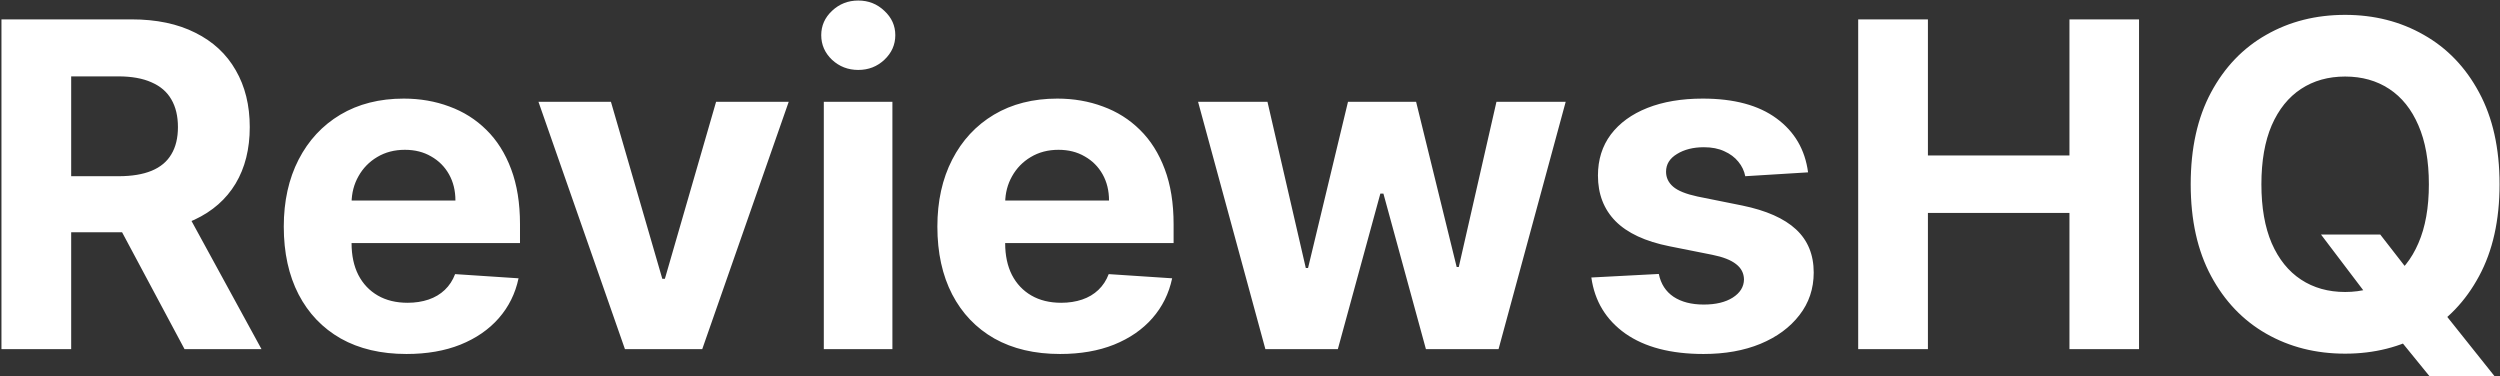 <svg width="1654" height="249" viewBox="0 0 1654 249" fill="none" xmlns="http://www.w3.org/2000/svg">
<rect x="0" y="0" width="1654" height="249" fill="#333333" stroke="none"/>
<path d="M0.963 231V12.818H87.043C103.52 12.818 117.582 15.766 129.23 21.66C140.949 27.484 149.862 35.758 155.97 46.483C162.149 57.136 165.239 69.672 165.239 84.09C165.239 98.578 162.114 111.043 155.864 121.483C149.614 131.852 140.558 139.807 128.697 145.347C116.908 150.886 102.632 153.656 85.871 153.656H28.236V116.582H78.413C87.22 116.582 94.535 115.375 100.359 112.96C106.183 110.545 110.516 106.923 113.357 102.094C116.268 97.264 117.724 91.263 117.724 84.09C117.724 76.845 116.268 70.737 113.357 65.766C110.516 60.794 106.148 57.03 100.253 54.473C94.429 51.845 87.078 50.531 78.2 50.531H47.092V231H0.963ZM118.79 131.71L173.016 231H122.092L69.038 131.71H118.79ZM268.923 234.196C252.091 234.196 237.602 230.787 225.457 223.969C213.383 217.08 204.079 207.349 197.545 194.778C191.011 182.136 187.744 167.186 187.744 149.928C187.744 133.095 191.011 118.322 197.545 105.609C204.079 92.896 213.277 82.989 225.137 75.886C237.069 68.784 251.061 65.233 267.112 65.233C277.907 65.233 287.957 66.973 297.261 70.453C306.636 73.862 314.804 79.011 321.764 85.901C328.795 92.79 334.264 101.455 338.17 111.895C342.076 122.264 344.029 134.409 344.029 148.33V160.794H205.855V132.669H301.309C301.309 126.135 299.889 120.347 297.048 115.304C294.207 110.261 290.265 106.32 285.223 103.479C280.251 100.567 274.463 99.111 267.858 99.111C260.968 99.111 254.86 100.709 249.534 103.905C244.278 107.03 240.159 111.256 237.176 116.582C234.193 121.838 232.666 127.697 232.595 134.161V160.901C232.595 168.997 234.086 175.993 237.069 181.888C240.123 187.783 244.42 192.328 249.96 195.524C255.5 198.72 262.069 200.318 269.669 200.318C274.711 200.318 279.328 199.608 283.518 198.188C287.708 196.767 291.295 194.636 294.278 191.795C297.261 188.955 299.534 185.474 301.096 181.355L343.071 184.125C340.94 194.21 336.572 203.017 329.967 210.545C323.433 218.003 314.981 223.827 304.612 228.017C294.314 232.136 282.417 234.196 268.923 234.196ZM521.808 67.364L464.599 231H413.463L356.254 67.364H404.195L438.179 184.445H439.884L473.761 67.364H521.808ZM545.033 231V67.364H590.416V231H545.033ZM567.831 46.27C561.084 46.27 555.295 44.033 550.466 39.558C545.707 35.013 543.328 29.579 543.328 23.259C543.328 17.009 545.707 11.646 550.466 7.172C555.295 2.626 561.084 0.354 567.831 0.354C574.578 0.354 580.331 2.626 585.089 7.172C589.919 11.646 592.334 17.009 592.334 23.259C592.334 29.579 589.919 35.013 585.089 39.558C580.331 44.033 574.578 46.27 567.831 46.27ZM701.345 234.196C684.512 234.196 670.024 230.787 657.879 223.969C645.805 217.08 636.501 207.349 629.967 194.778C623.433 182.136 620.166 167.186 620.166 149.928C620.166 133.095 623.433 118.322 629.967 105.609C636.501 92.896 645.699 82.989 657.559 75.886C669.491 68.784 683.483 65.233 699.534 65.233C710.329 65.233 720.379 66.973 729.683 70.453C739.058 73.862 747.225 79.011 754.186 85.901C761.217 92.79 766.686 101.455 770.592 111.895C774.498 122.264 776.451 134.409 776.451 148.33V160.794H638.277V132.669H733.731C733.731 126.135 732.311 120.347 729.47 115.304C726.629 110.261 722.687 106.32 717.645 103.479C712.673 100.567 706.885 99.111 700.279 99.111C693.39 99.111 687.282 100.709 681.956 103.905C676.7 107.03 672.581 111.256 669.598 116.582C666.615 121.838 665.088 127.697 665.017 134.161V160.901C665.017 168.997 666.508 175.993 669.491 181.888C672.545 187.783 676.842 192.328 682.382 195.524C687.922 198.72 694.491 200.318 702.091 200.318C707.133 200.318 711.75 199.608 715.94 198.188C720.13 196.767 723.717 194.636 726.7 191.795C729.683 188.955 731.956 185.474 733.518 181.355L775.493 184.125C773.362 194.21 768.994 203.017 762.389 210.545C755.855 218.003 747.403 223.827 737.034 228.017C726.735 232.136 714.839 234.196 701.345 234.196ZM837.176 231L792.645 67.364H838.561L863.916 177.307H865.407L891.828 67.364H936.892L963.738 176.668H965.123L990.052 67.364H1035.86L991.437 231H943.39L915.265 128.088H913.241L885.116 231H837.176ZM1196.22 114.026L1154.67 116.582C1153.96 113.031 1152.44 109.835 1150.09 106.994C1147.75 104.082 1144.66 101.774 1140.82 100.07C1137.06 98.294 1132.55 97.406 1127.29 97.406C1120.26 97.406 1114.33 98.898 1109.5 101.881C1104.67 104.793 1102.26 108.699 1102.26 113.599C1102.26 117.506 1103.82 120.808 1106.95 123.507C1110.07 126.206 1115.43 128.372 1123.03 130.006L1152.65 135.972C1168.56 139.239 1180.42 144.494 1188.23 151.739C1196.04 158.983 1199.95 168.5 1199.95 180.29C1199.95 191.014 1196.79 200.425 1190.47 208.521C1184.22 216.618 1175.63 222.939 1164.69 227.484C1153.82 231.959 1141.29 234.196 1127.08 234.196C1105.42 234.196 1088.16 229.686 1075.31 220.666C1062.52 211.575 1055.03 199.217 1052.83 183.592L1097.47 181.249C1098.81 187.854 1102.08 192.896 1107.27 196.376C1112.45 199.786 1119.09 201.49 1127.19 201.49C1135.14 201.49 1141.53 199.963 1146.36 196.909C1151.26 193.784 1153.75 189.771 1153.82 184.871C1153.75 180.751 1152.01 177.378 1148.6 174.75C1145.19 172.051 1139.94 169.991 1132.83 168.571L1104.5 162.925C1088.52 159.729 1076.62 154.189 1068.81 146.305C1061.07 138.422 1057.2 128.372 1057.2 116.156C1057.2 105.645 1060.04 96.59 1065.72 88.99C1071.47 81.391 1079.53 75.531 1089.9 71.412C1100.34 67.293 1112.56 65.233 1126.55 65.233C1147.22 65.233 1163.48 69.601 1175.34 78.337C1187.27 87.072 1194.23 98.969 1196.22 114.026ZM1229.38 231V12.818H1275.51V102.839H1369.15V12.818H1415.18V231H1369.15V140.872H1275.51V231H1229.38ZM1535.56 155.148H1574.76L1594.47 180.503L1613.86 203.088L1650.4 248.898H1607.36L1582.22 218.003L1569.33 199.679L1535.56 155.148ZM1653.71 121.909C1653.71 145.702 1649.2 165.943 1640.18 182.634C1631.23 199.324 1619.01 212.072 1603.53 220.879C1588.12 229.615 1570.79 233.983 1551.54 233.983C1532.15 233.983 1514.75 229.58 1499.34 220.773C1483.93 211.966 1471.75 199.217 1462.8 182.527C1453.85 165.837 1449.37 145.631 1449.37 121.909C1449.37 98.117 1453.85 77.875 1462.8 61.185C1471.75 44.494 1483.93 31.781 1499.34 23.046C1514.75 14.239 1532.15 9.835 1551.54 9.835C1570.79 9.835 1588.12 14.239 1603.53 23.046C1619.01 31.781 1631.23 44.494 1640.18 61.185C1649.2 77.875 1653.71 98.117 1653.71 121.909ZM1606.94 121.909C1606.94 106.497 1604.63 93.5 1600.01 82.918C1595.47 72.335 1589.04 64.31 1580.73 58.841C1572.42 53.372 1562.69 50.638 1551.54 50.638C1540.39 50.638 1530.66 53.372 1522.35 58.841C1514.04 64.31 1507.58 72.335 1502.96 82.918C1498.42 93.5 1496.14 106.497 1496.14 121.909C1496.14 137.321 1498.42 150.318 1502.96 160.901C1507.58 171.483 1514.04 179.509 1522.35 184.977C1530.66 190.446 1540.39 193.18 1551.54 193.18C1562.69 193.18 1572.42 190.446 1580.73 184.977C1589.04 179.509 1595.47 171.483 1600.01 160.901C1604.63 150.318 1606.94 137.321 1606.94 121.909Z" fill="white"/>
</svg>
